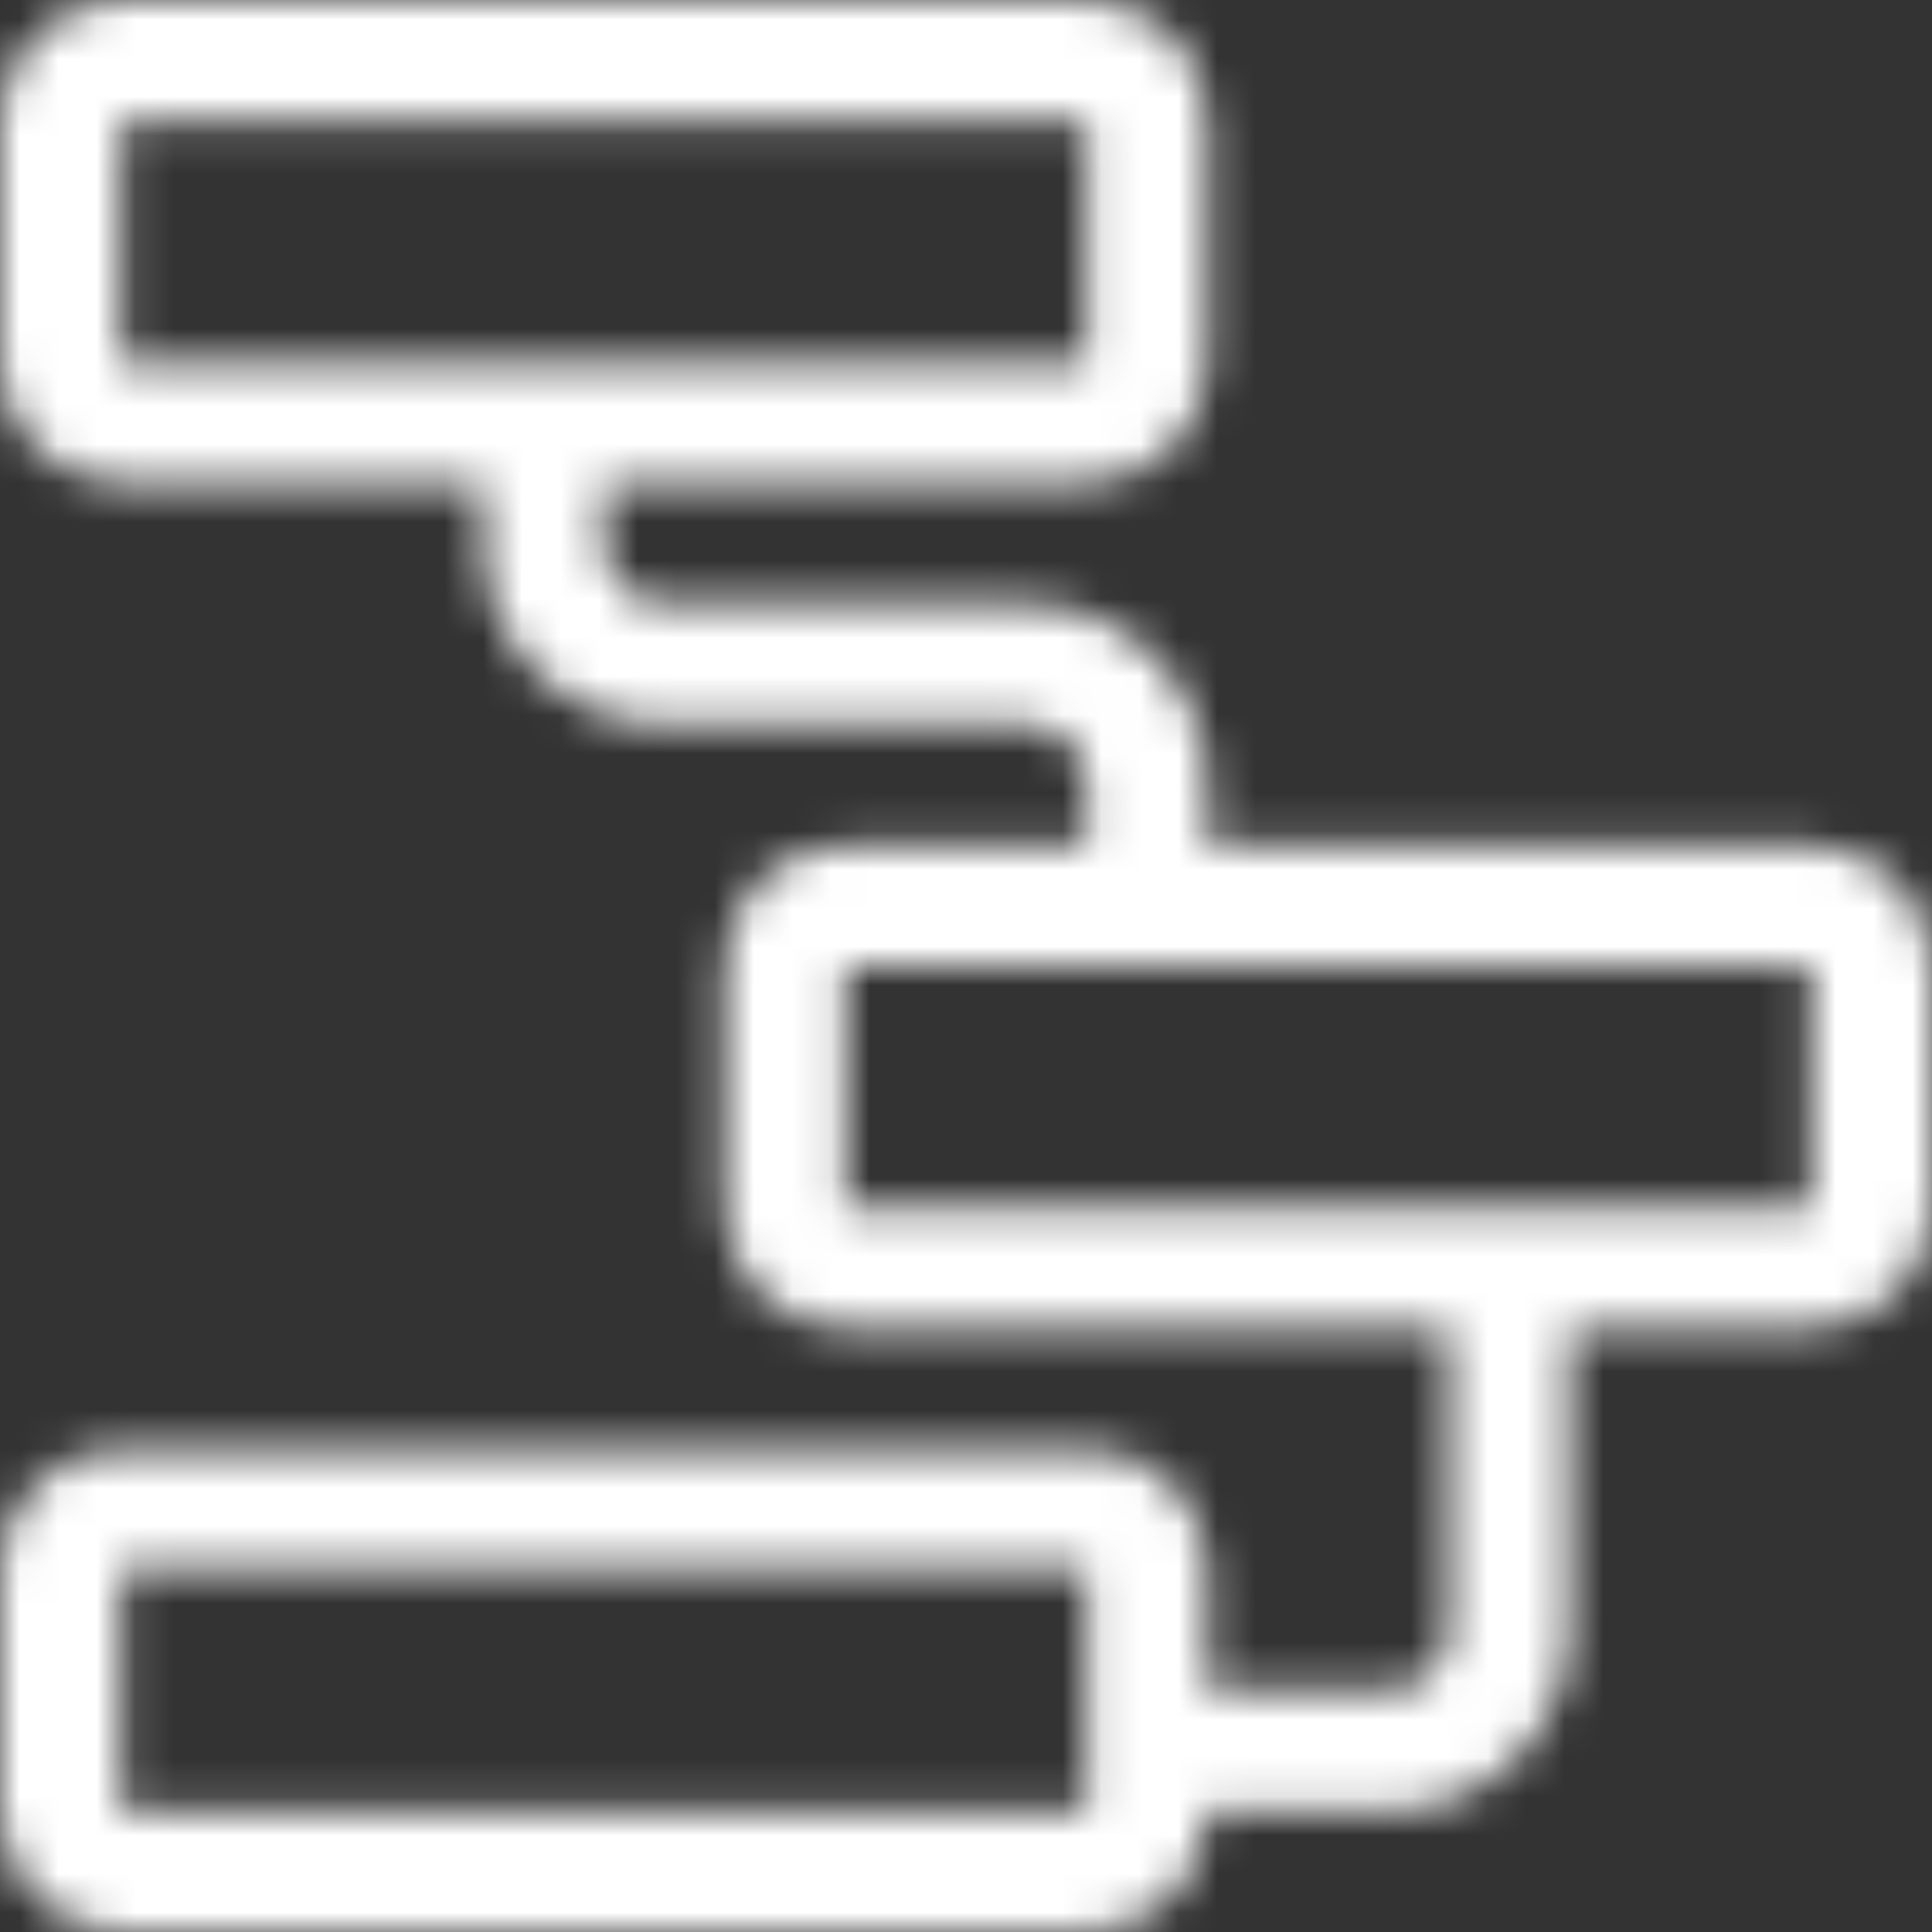 <svg width="50" height="50" viewBox="0 0 50 50" fill="none" xmlns="http://www.w3.org/2000/svg">
<rect x="0" y="0" width="50" height="50" fill="#333333" stroke="none"/>
<mask id="mask0_240_205" style="mask-type:alpha" maskUnits="userSpaceOnUse" x="0" y="0" width="50" height="50">
<path d="M3.125 50C1.402 50 0 48.598 0 46.875V40.625C0 38.902 1.402 37.5 3.125 37.5H28.125C29.848 37.5 31.25 38.902 31.25 40.625V43.75H35.938C36.8 43.75 37.5 43.05 37.5 42.188V34.375H21.875C20.152 34.375 18.75 32.973 18.75 31.25V25C18.75 23.277 20.152 21.875 21.875 21.875H28.125V20.312C28.125 19.45 27.425 18.75 26.562 18.75H17.188C14.602 18.75 12.5 16.648 12.5 14.062V12.5H3.125C1.402 12.5 0 11.098 0 9.375V3.125C0 1.402 1.402 0 3.125 0H28.125C29.848 0 31.25 1.402 31.25 3.125V9.375C31.25 11.098 29.848 12.5 28.125 12.5H15.625V14.062C15.625 14.925 16.325 15.625 17.188 15.625H26.562C29.148 15.625 31.25 17.727 31.25 20.312V21.875H46.875C48.598 21.875 50 23.277 50 25V31.25C50 32.973 48.598 34.375 46.875 34.375H40.625V42.188C40.625 44.773 38.523 46.875 35.938 46.875H31.25C31.25 48.598 29.848 50 28.125 50H3.125ZM3.125 46.875H28.125V40.625H3.125V46.875ZM21.875 31.25H46.875V25H21.875V31.25ZM3.125 9.375H28.125V3.125H3.125V9.375Z" fill="white"/>
</mask>
<g mask="url(#mask0_240_205)">
<path d="M50 0H0V50H50V0Z" fill="white"/>
</g>
</svg>
